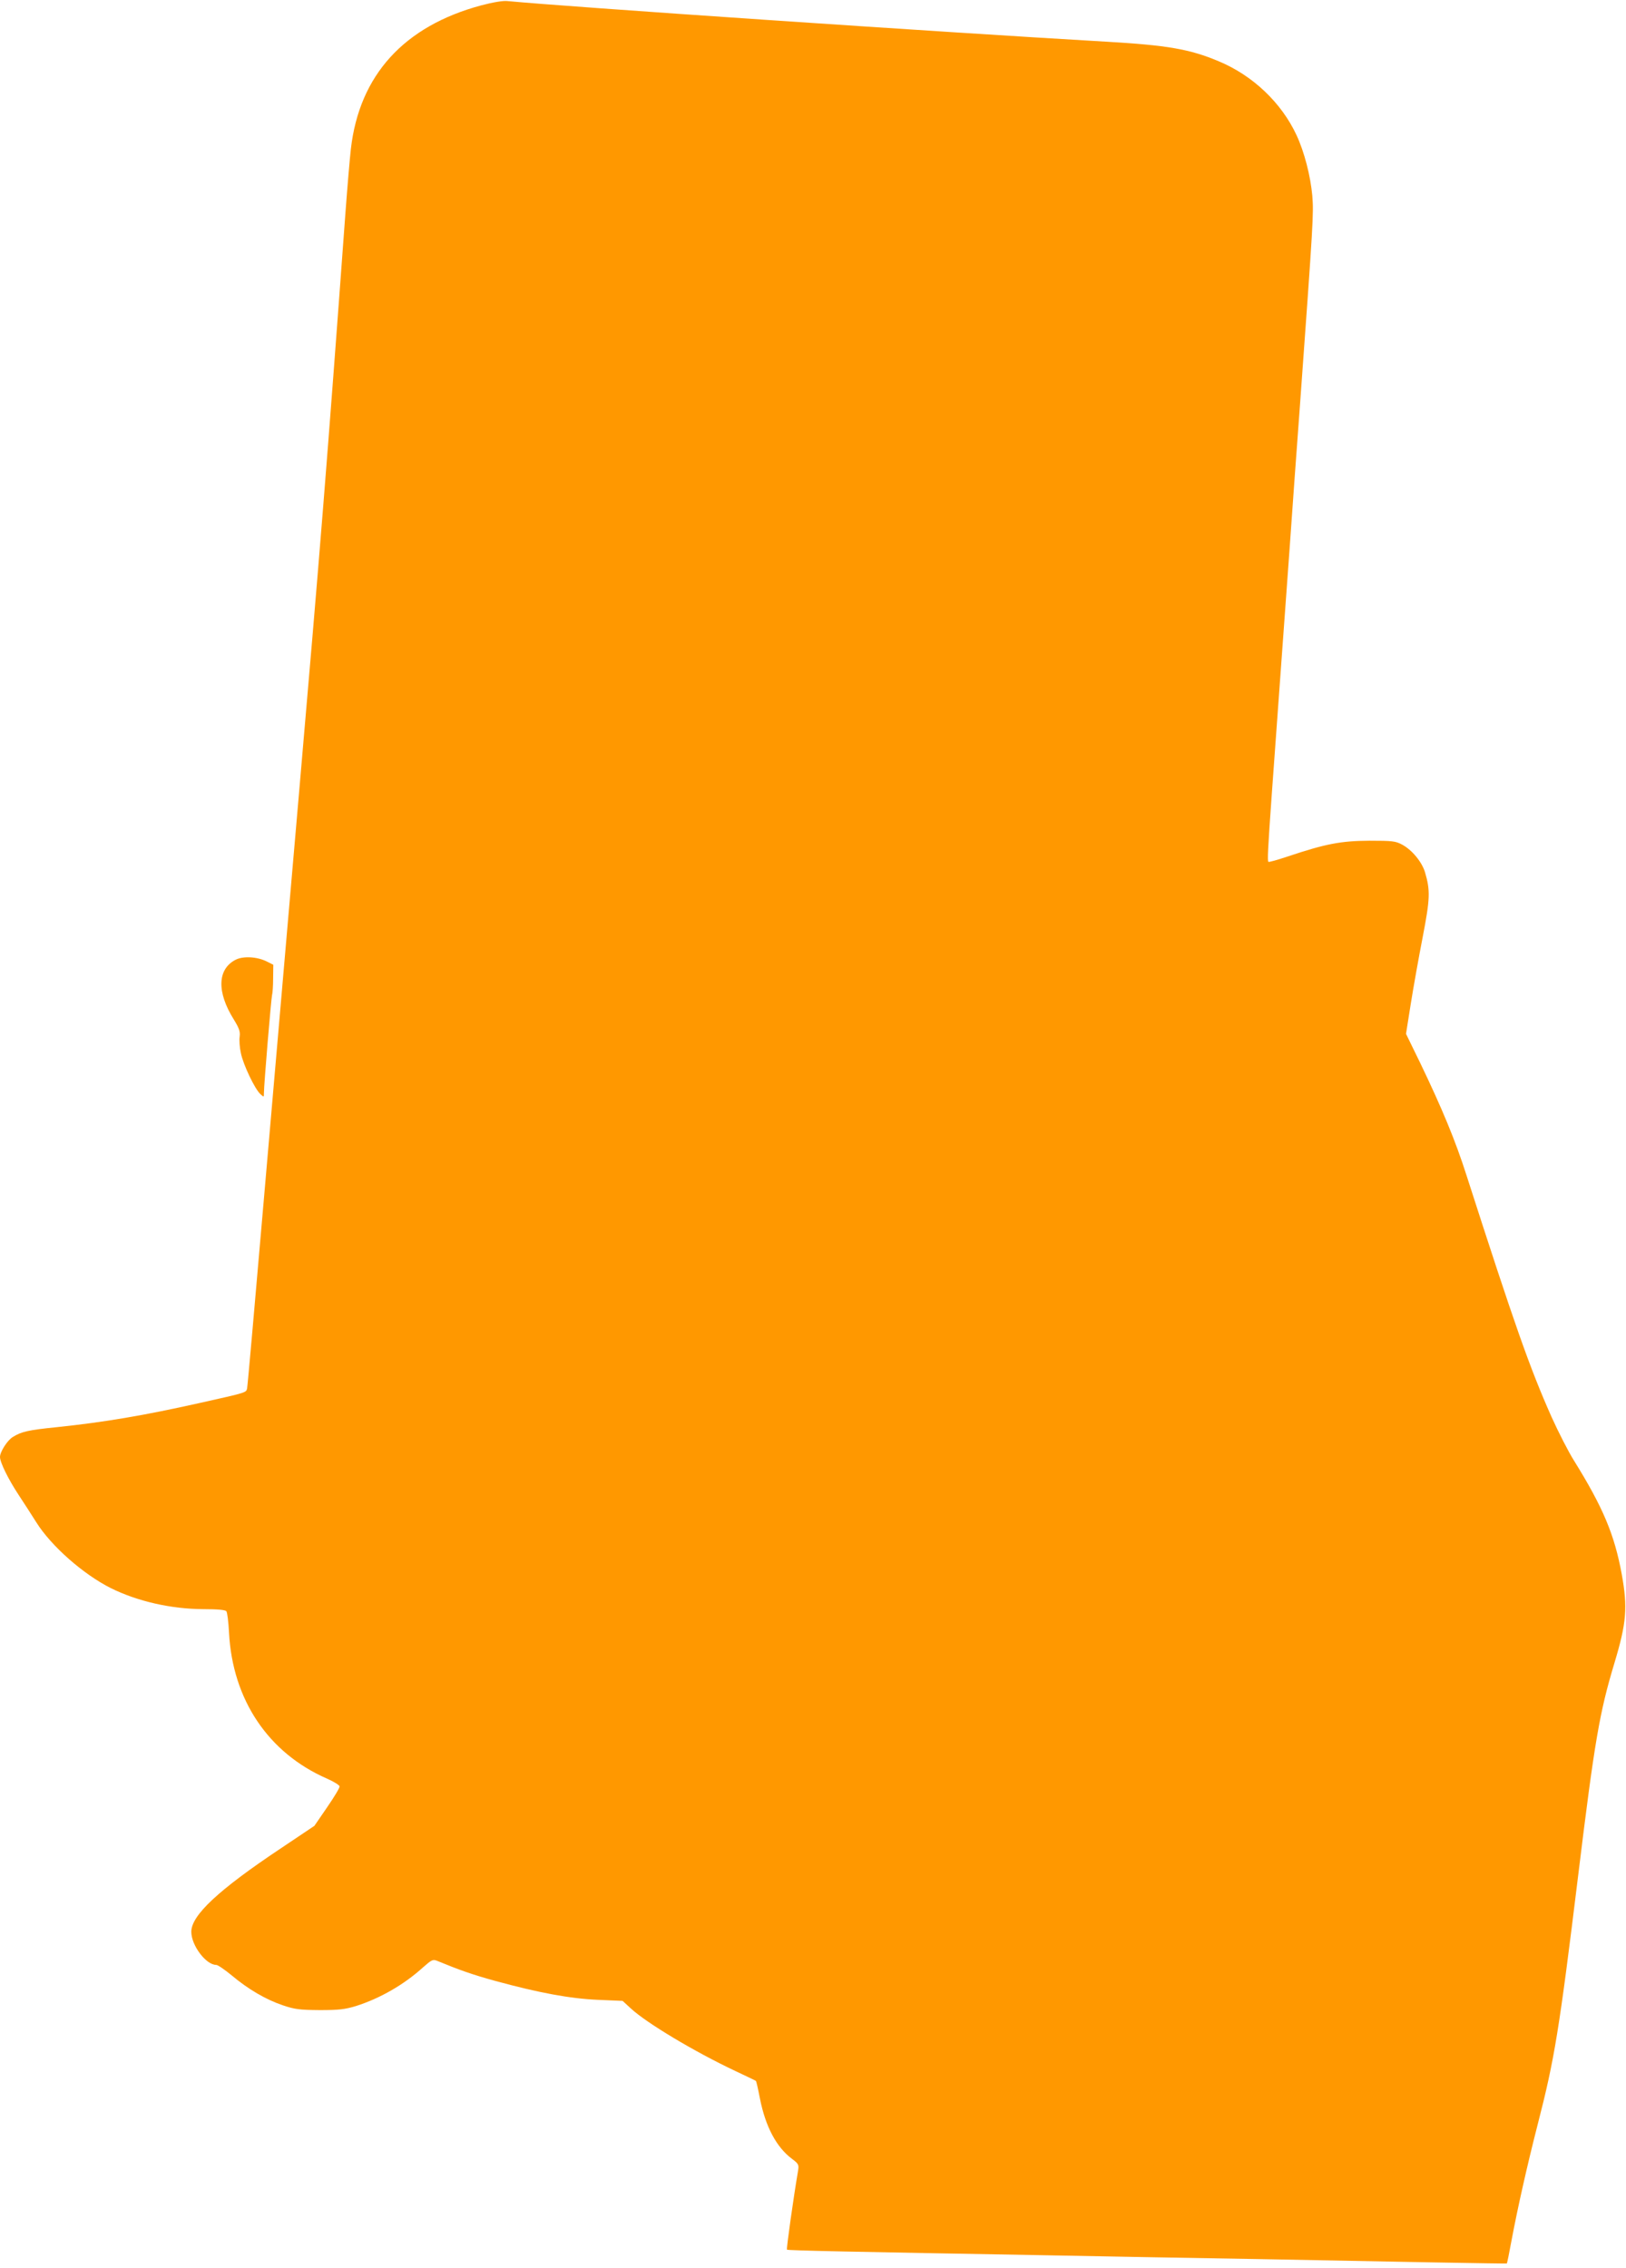 <?xml version="1.0" standalone="no"?>
<!DOCTYPE svg PUBLIC "-//W3C//DTD SVG 20010904//EN"
 "http://www.w3.org/TR/2001/REC-SVG-20010904/DTD/svg10.dtd">
<svg version="1.0" xmlns="http://www.w3.org/2000/svg"
 width="918pt" height="1280pt" viewBox="0 0 918 1280"
 preserveAspectRatio="xMidYMid meet">
<g transform="translate(0,1280) scale(0.1,-0.1)"
fill="#ff9800" stroke="none">
<path d="M2718 12770 c-437 -117 -689 -394 -737 -810 -6 -52 -20 -216 -31
-365 -104 -1419 -144 -1912 -260 -3250 -60 -693 -150 -1732 -200 -2310 -50
-577 -92 -1060 -95 -1071 -5 -24 -1 -23 -270 -83 -313 -70 -537 -108 -805
-136 -159 -16 -199 -25 -247 -55 -31 -18 -73 -84 -73 -113 0 -31 47 -126 105
-214 33 -50 78 -120 100 -155 84 -134 265 -293 420 -371 151 -75 340 -118 522
-119 79 0 126 -4 131 -12 5 -6 12 -60 15 -121 20 -378 221 -678 552 -823 39
-17 71 -37 72 -44 2 -7 -30 -60 -70 -118 l-72 -105 -191 -128 c-351 -234 -504
-377 -504 -470 0 -77 83 -187 141 -187 9 0 48 -27 87 -59 94 -79 194 -137 289
-169 68 -23 95 -26 208 -27 109 0 142 4 205 23 135 43 270 120 378 218 49 43
56 47 80 37 129 -53 197 -77 327 -113 249 -68 423 -100 580 -107 l140 -6 47
-43 c87 -81 359 -244 588 -352 63 -30 117 -55 118 -57 2 -2 12 -45 22 -97 31
-159 93 -277 182 -343 36 -27 39 -33 34 -65 -26 -151 -67 -443 -63 -447 5 -5
361 -12 1477 -32 316 -6 843 -16 1170 -21 327 -6 780 -15 1005 -19 226 -4 411
-7 412 -6 2 1 14 60 27 131 33 177 88 422 147 652 96 372 122 533 229 1407 93
762 121 922 205 1200 68 226 75 312 41 500 -41 224 -106 378 -270 642 -32 51
-88 161 -126 245 -124 279 -208 518 -480 1363 -63 198 -139 380 -261 634 l-81
166 27 170 c15 94 45 262 67 375 42 218 44 263 13 368 -18 58 -73 125 -129
155 -37 20 -55 22 -186 22 -159 -1 -245 -17 -460 -89 -57 -19 -106 -33 -109
-30 -6 6 -3 71 19 379 53 727 72 993 100 1378 16 229 43 603 60 830 75 1035
77 1069 69 1172 -10 111 -45 248 -89 342 -85 183 -247 337 -439 417 -163 69
-292 91 -641 111 -949 55 -3042 197 -3375 229 -24 3 -83 -7 -147 -24z"/>
<path d="M1330 7383 c-103 -53 -107 -182 -10 -337 30 -49 37 -68 33 -97 -3
-20 0 -62 7 -93 13 -65 79 -203 110 -231 20 -18 20 -18 20 4 0 48 41 537 46
555 3 10 6 52 6 95 l1 76 -36 18 c-55 28 -135 32 -177 10z"/>
</g>
</svg>
